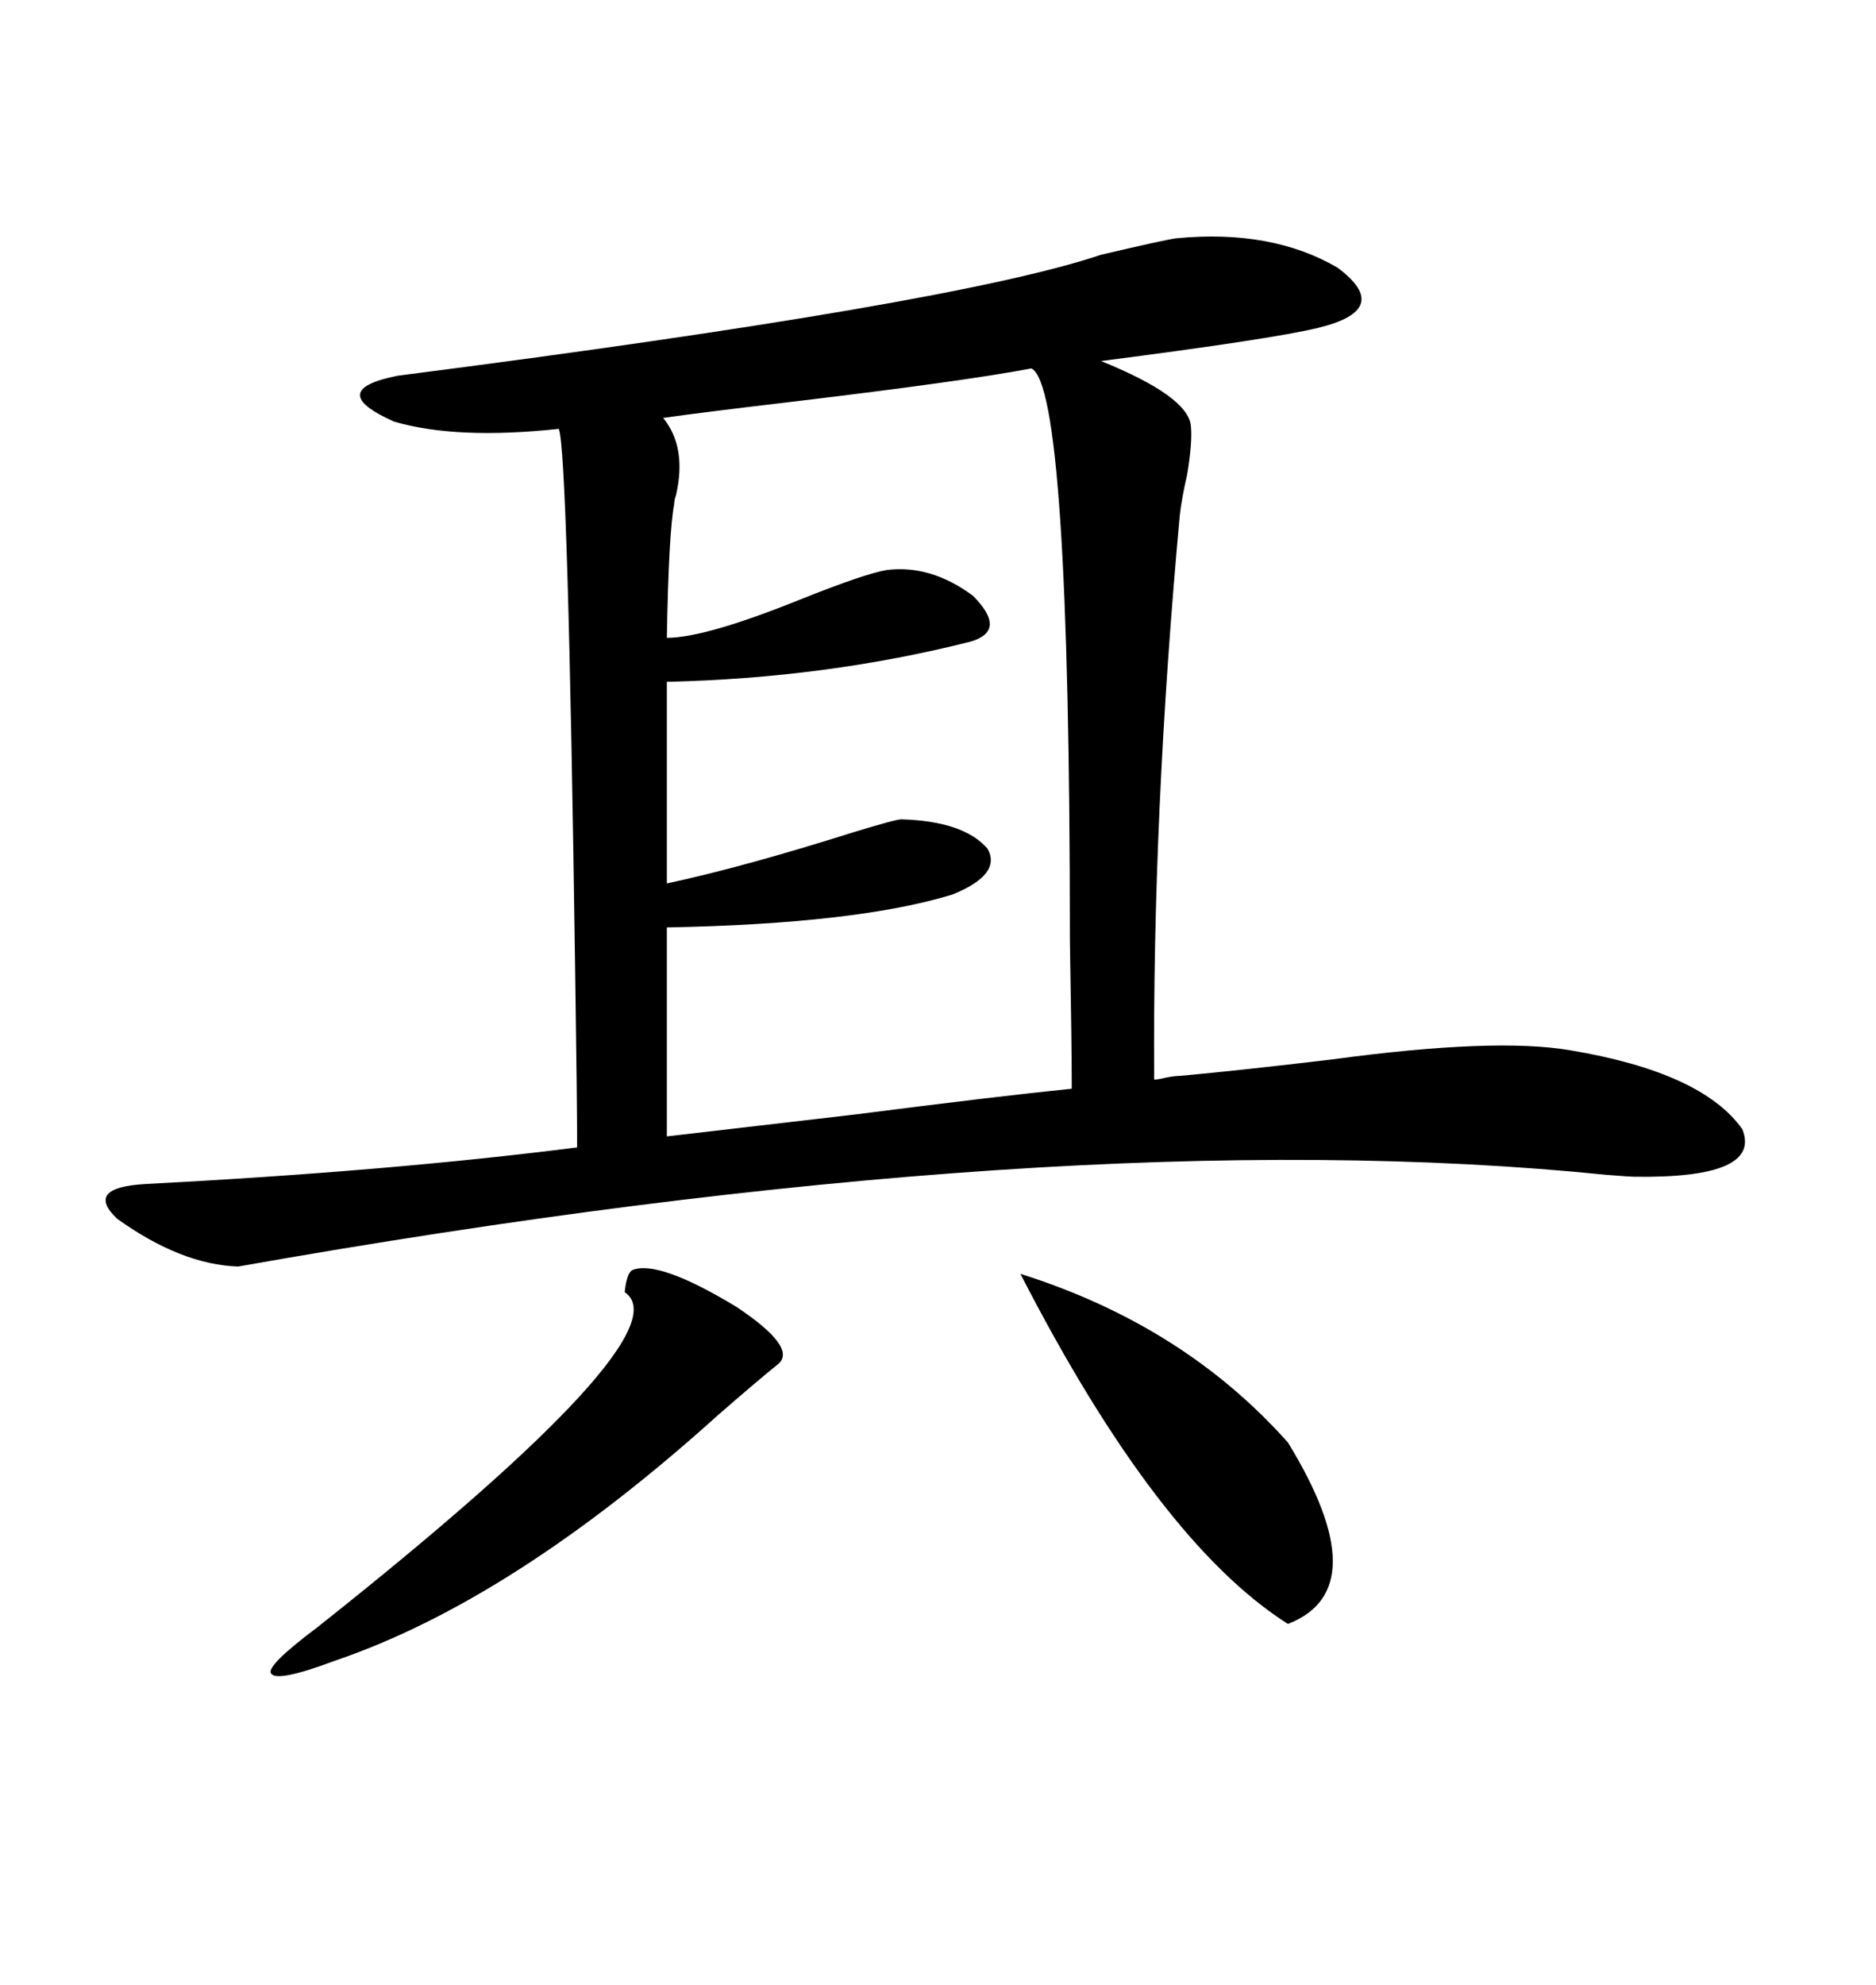 <svg xmlns="http://www.w3.org/2000/svg" xmlns:xlink="http://www.w3.org/1999/xlink" width="300" height="317.285"><path d="M188.67 171.97L188.67 171.97Q198.34 171.09 212.99 169.34L212.99 169.34Q239.06 165.82 251.07 167.87L251.07 167.87Q272.17 171.39 278.61 180.47L278.61 180.47Q281.84 188.38 261.33 188.09L261.33 188.09Q260.74 188.09 256.93 187.79L256.93 187.79Q170.51 179.00 38.09 202.44L38.09 202.44Q29.00 202.15 18.75 194.82L18.75 194.82Q13.48 189.84 23.14 189.26L23.14 189.26Q62.40 187.21 92.29 183.40L92.29 183.40Q92.29 176.37 91.99 156.15L91.99 156.15Q90.82 72.07 89.36 68.55L89.36 68.55Q72.95 70.31 62.99 67.38L62.99 67.38Q51.86 62.40 63.57 60.06L63.57 60.06Q152.64 48.63 176.07 40.72L176.07 40.72Q186.04 38.38 188.09 38.09L188.09 38.09Q203.32 36.62 213.87 42.77L213.87 42.77Q222.95 49.51 210.64 52.44L210.64 52.44Q203.32 54.20 176.07 57.71L176.07 57.71Q189.84 63.28 190.43 67.97L190.43 67.97Q190.72 70.61 189.84 75.88L189.84 75.88Q188.96 79.69 188.67 82.32L188.67 82.32Q184.28 130.08 184.57 172.56L184.57 172.56Q185.16 172.56 186.33 172.27L186.33 172.27Q187.79 171.97 188.67 171.97ZM106.64 148.24L106.64 148.24L106.64 181.64Q116.60 180.47 136.82 178.13L136.82 178.13Q159.67 175.20 171.39 174.02L171.39 174.02Q171.39 167.29 171.09 150.29L171.09 150.29Q171.09 61.82 164.94 58.89L164.94 58.89Q154.10 60.94 127.15 64.16L127.15 64.16Q112.21 65.92 106.05 66.80L106.05 66.80Q109.86 71.48 108.11 79.10L108.11 79.10Q107.81 79.98 107.81 80.57L107.81 80.57Q106.93 85.25 106.64 101.95L106.64 101.95Q112.79 101.95 128.03 95.80L128.03 95.80Q138.28 91.70 141.80 91.11L141.80 91.11Q148.83 90.23 155.57 95.21L155.57 95.21Q161.13 100.78 155.27 102.54L155.27 102.54Q132.13 108.40 106.64 108.98L106.64 108.98L106.64 141.21Q118.95 138.57 136.52 133.01L136.52 133.01Q143.26 130.96 144.14 130.96L144.14 130.96Q154.10 131.25 157.91 135.64L157.91 135.64Q160.25 139.75 152.34 142.97L152.34 142.97Q137.11 147.66 106.64 148.24ZM101.07 203.03L101.07 203.03Q105.18 201.27 117.77 208.89L117.77 208.89Q127.44 215.33 124.51 217.97L124.51 217.97Q121.58 220.31 114.84 226.17L114.84 226.17Q82.03 255.76 53.61 265.43L53.61 265.43Q44.24 268.95 43.36 267.48L43.36 267.48Q42.48 266.31 50.68 260.16L50.68 260.16Q109.86 213.28 99.90 206.54L99.90 206.54Q100.20 203.61 101.07 203.03ZM163.18 203.61L163.18 203.61Q189.26 211.82 205.96 230.57L205.96 230.57Q220.31 254.00 205.96 259.57L205.96 259.57Q185.16 246.39 163.18 203.61Z"/></svg>
